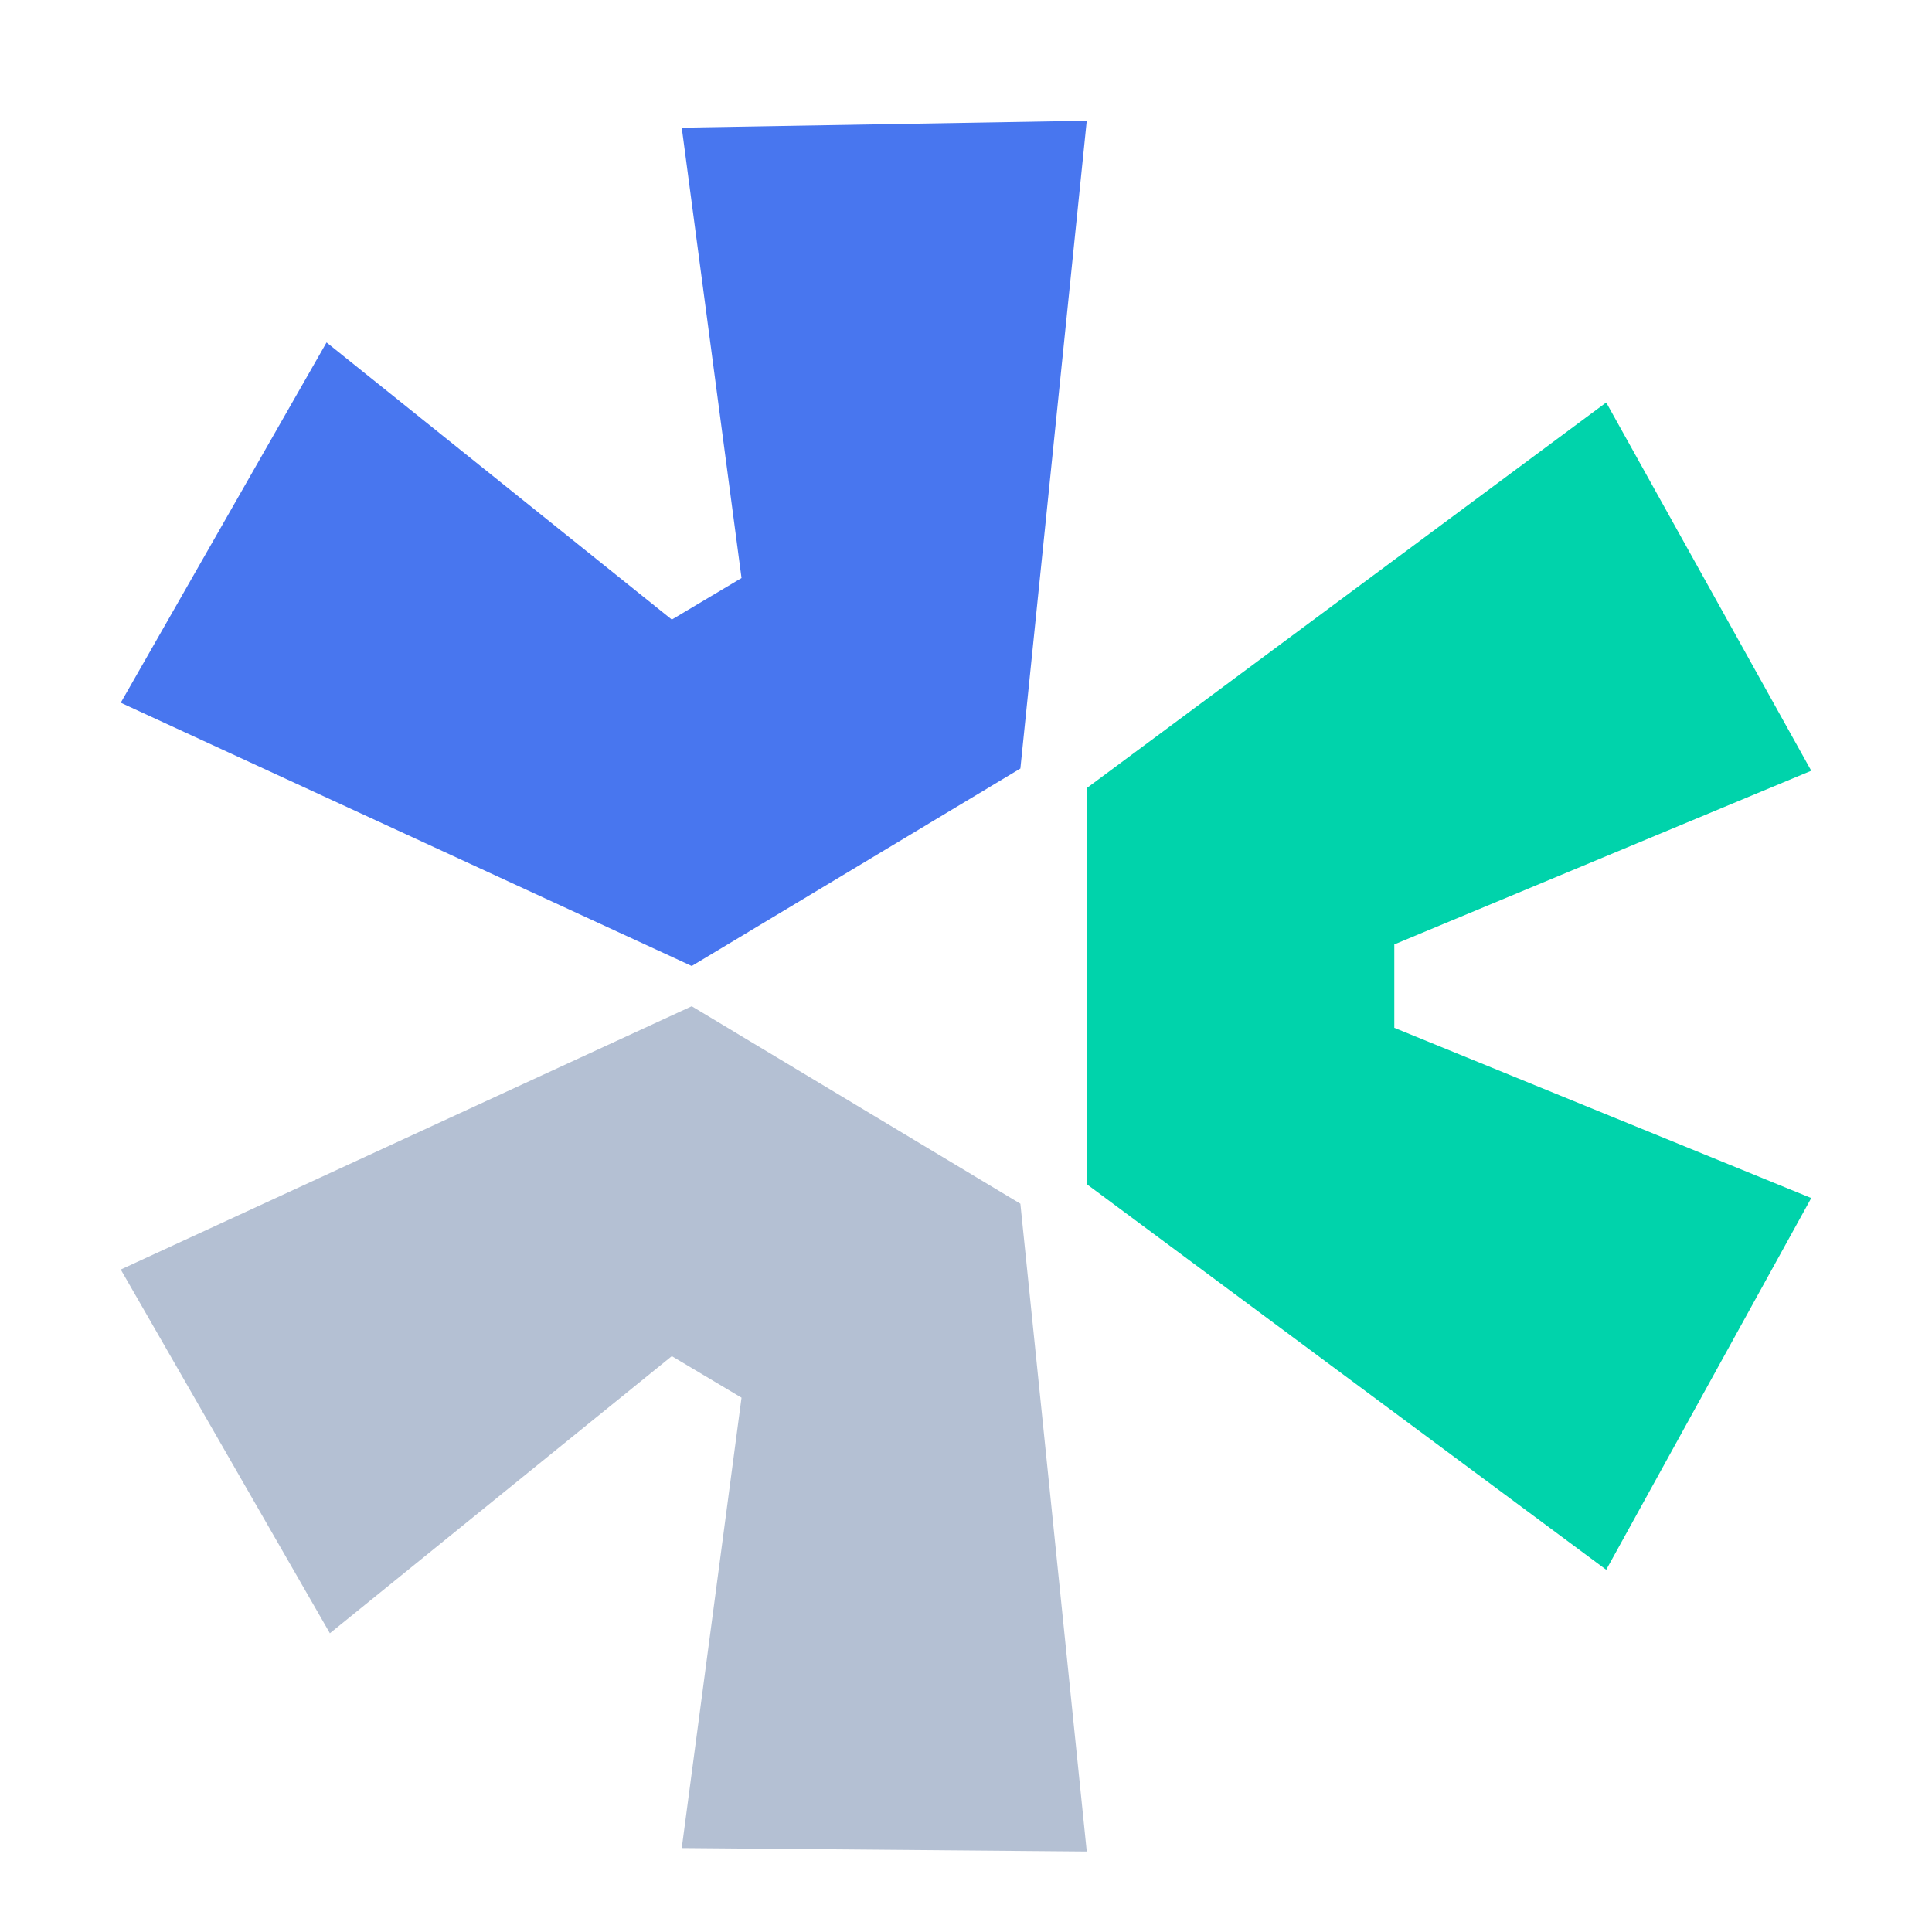 <svg width="48" height="48" viewBox="0 0 48 48" fill="none" xmlns="http://www.w3.org/2000/svg">
<path d="M3 31.541L17.186 25L25.351 29.906L27 46L16.938 45.914L18.423 34.725L16.691 33.693L8.196 40.578L3 31.541Z" fill="#B4C0D3"/>
<path d="M27 29.42L39.906 39L45 29.765L34.641 25.536V23.464L45 19.149L39.906 10L27 19.58V29.42Z" fill="#00D3AB"/>
<path d="M25.351 19.094L27 3L16.938 3.172L18.423 14.361L16.691 15.393L8.113 8.508L3 17.459L17.186 24L25.351 19.094Z" fill="#4876EF"/>
</svg>
